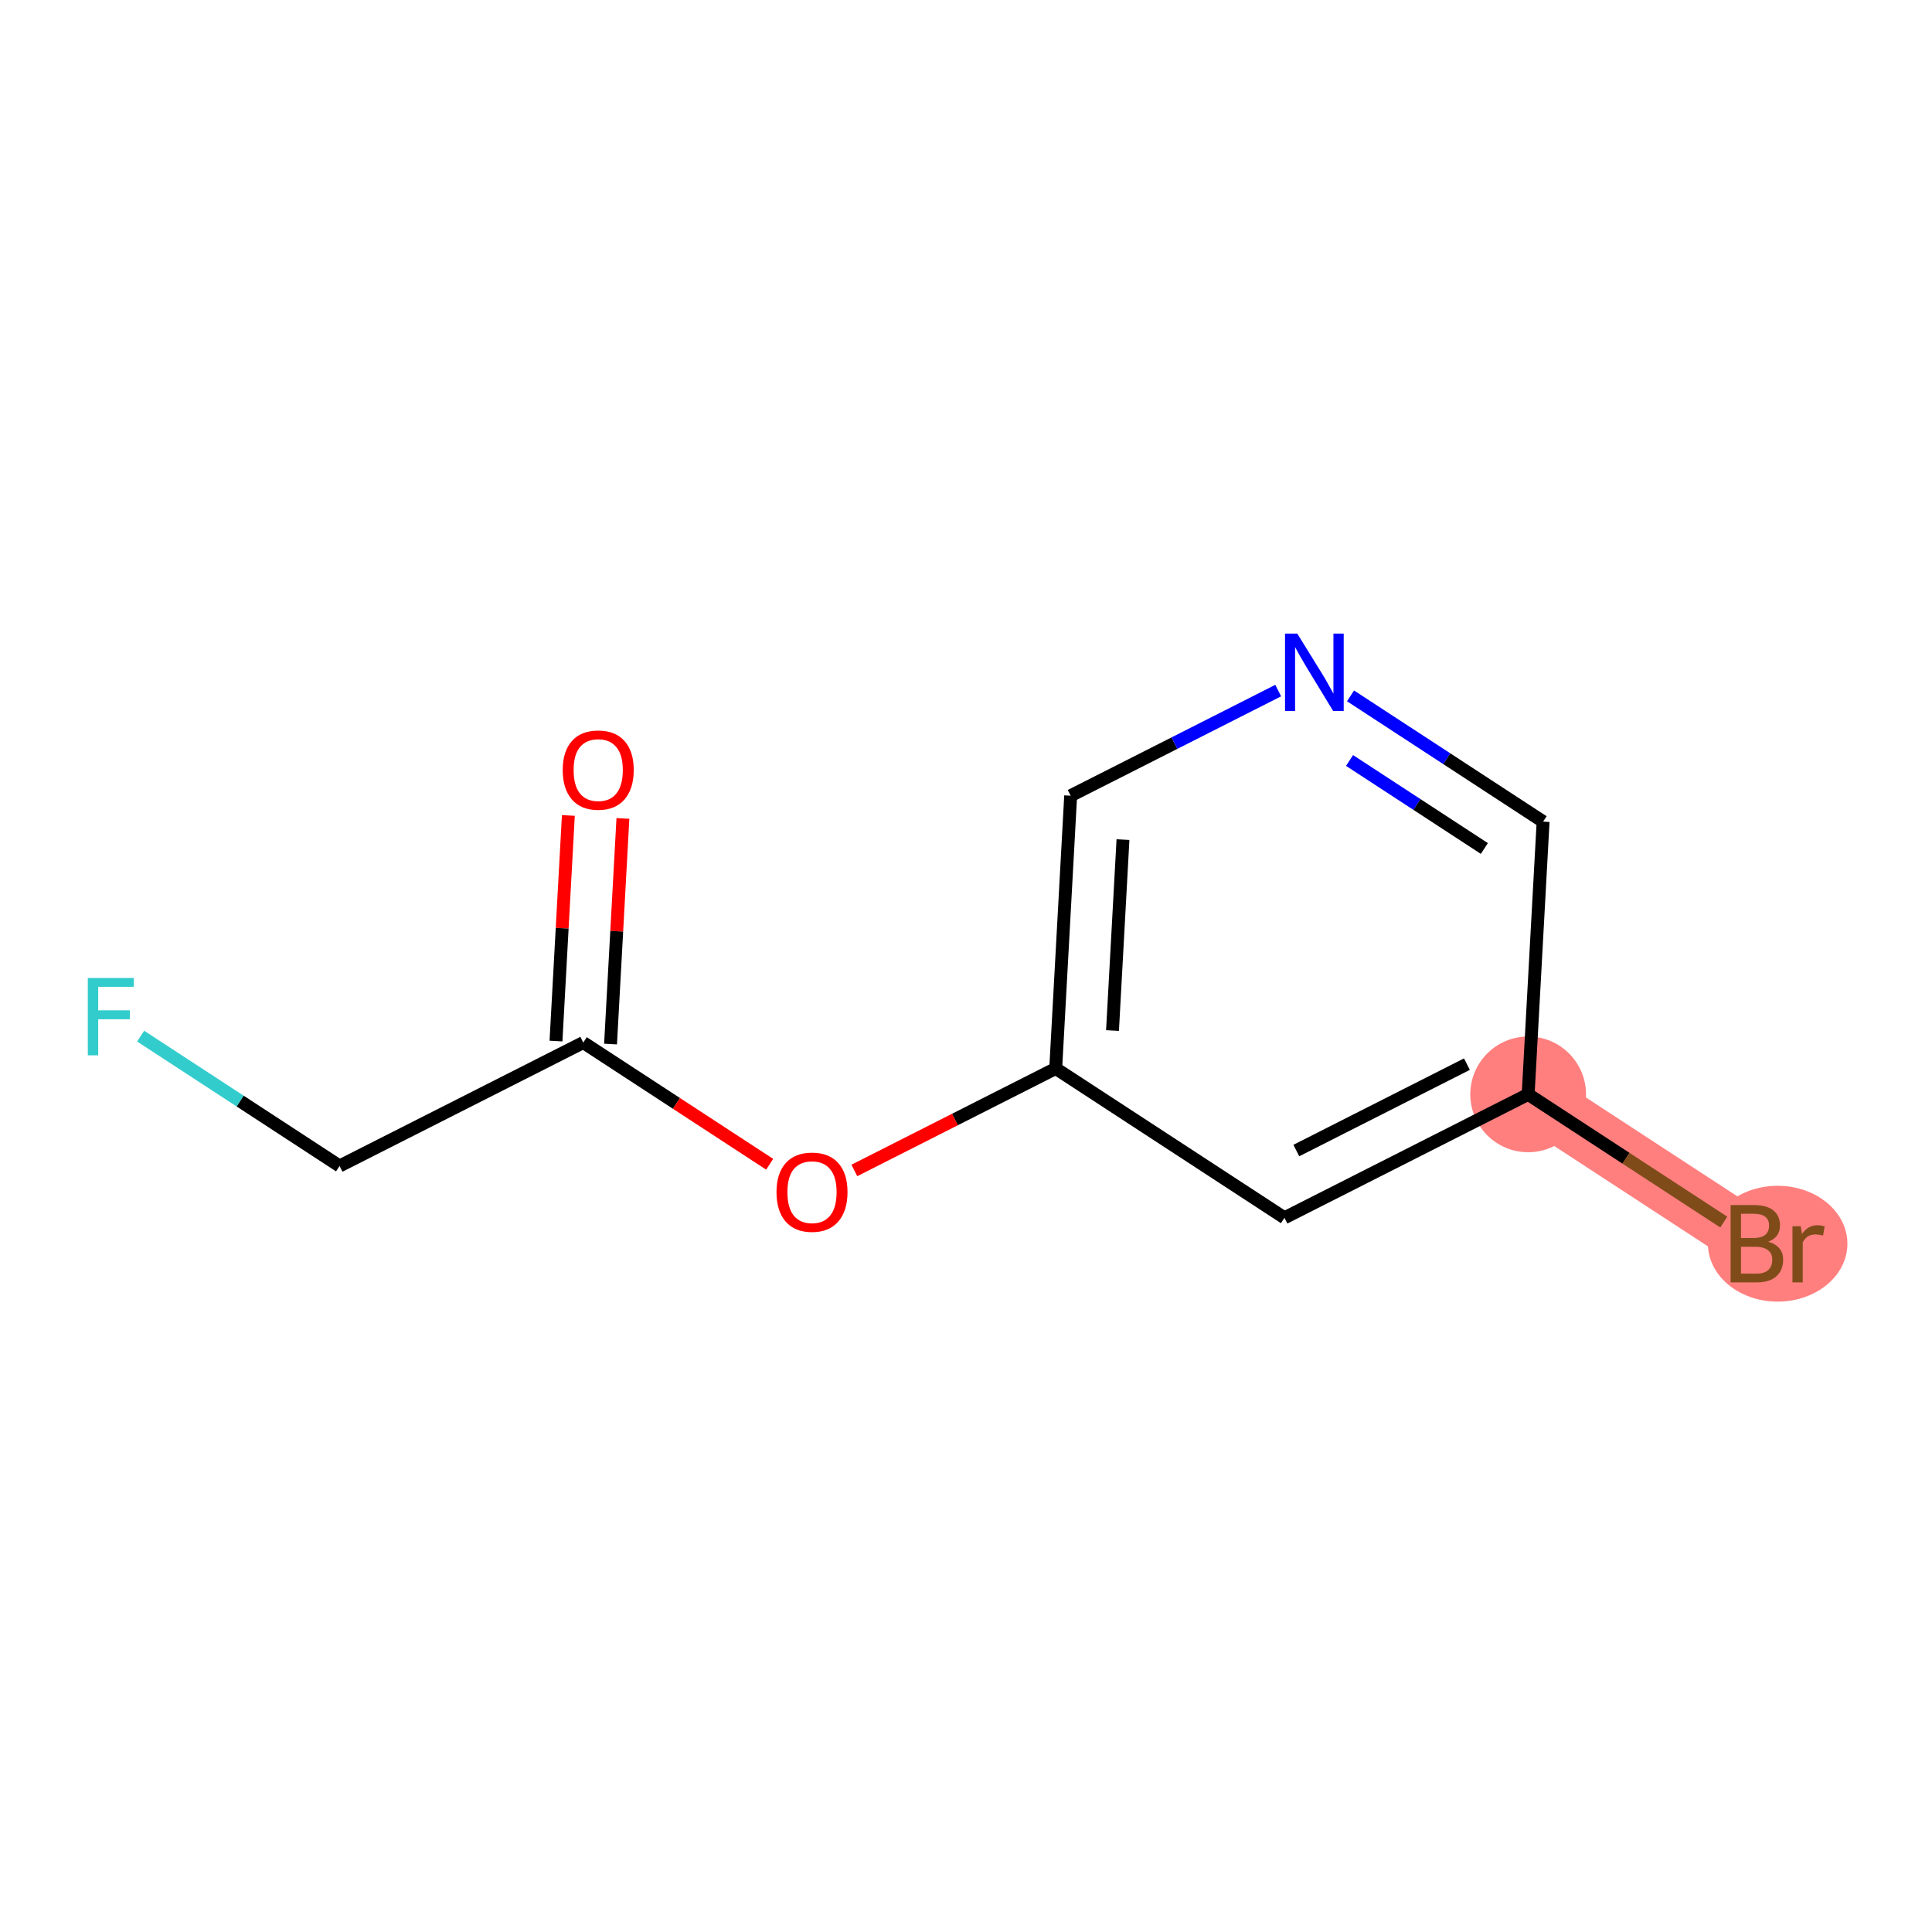 <?xml version='1.0' encoding='iso-8859-1'?>
<svg version='1.1' baseProfile='full'
              xmlns='http://www.w3.org/2000/svg'
                      xmlns:rdkit='http://www.rdkit.org/xml'
                      xmlns:xlink='http://www.w3.org/1999/xlink'
                  xml:space='preserve'
width='300px' height='300px' viewBox='0 0 300 300'>
<!-- END OF HEADER -->
<rect style='opacity:1.0;fill:#FFFFFF;stroke:none' width='300' height='300' x='0' y='0'> </rect>
<rect style='opacity:1.0;fill:#FFFFFF;stroke:none' width='300' height='300' x='0' y='0'> </rect>
<path d='M 237.291,169.933 L 272.81,193.122' style='fill:none;fill-rule:evenodd;stroke:#FF7F7F;stroke-width:9.0px;stroke-linecap:butt;stroke-linejoin:miter;stroke-opacity:1' />
<ellipse cx='237.291' cy='169.933' rx='8.484' ry='8.484'  style='fill:#FF7F7F;fill-rule:evenodd;stroke:#FF7F7F;stroke-width:1.0px;stroke-linecap:butt;stroke-linejoin:miter;stroke-opacity:1' />
<ellipse cx='276.034' cy='193.122' rx='10.33' ry='8.494'  style='fill:#FF7F7F;fill-rule:evenodd;stroke:#FF7F7F;stroke-width:1.0px;stroke-linecap:butt;stroke-linejoin:miter;stroke-opacity:1' />
<path class='bond-0 atom-0 atom-1' d='M 88.254,126.622 L 87.294,144.139' style='fill:none;fill-rule:evenodd;stroke:#FF0000;stroke-width:2.0px;stroke-linecap:butt;stroke-linejoin:miter;stroke-opacity:1' />
<path class='bond-0 atom-0 atom-1' d='M 87.294,144.139 L 86.333,161.655' style='fill:none;fill-rule:evenodd;stroke:#000000;stroke-width:2.0px;stroke-linecap:butt;stroke-linejoin:miter;stroke-opacity:1' />
<path class='bond-0 atom-0 atom-1' d='M 96.725,127.086 L 95.765,144.603' style='fill:none;fill-rule:evenodd;stroke:#FF0000;stroke-width:2.0px;stroke-linecap:butt;stroke-linejoin:miter;stroke-opacity:1' />
<path class='bond-0 atom-0 atom-1' d='M 95.765,144.603 L 94.804,162.12' style='fill:none;fill-rule:evenodd;stroke:#000000;stroke-width:2.0px;stroke-linecap:butt;stroke-linejoin:miter;stroke-opacity:1' />
<path class='bond-1 atom-1 atom-2' d='M 90.569,161.888 L 52.727,181.054' style='fill:none;fill-rule:evenodd;stroke:#000000;stroke-width:2.0px;stroke-linecap:butt;stroke-linejoin:miter;stroke-opacity:1' />
<path class='bond-3 atom-1 atom-4' d='M 90.569,161.888 L 105.041,171.336' style='fill:none;fill-rule:evenodd;stroke:#000000;stroke-width:2.0px;stroke-linecap:butt;stroke-linejoin:miter;stroke-opacity:1' />
<path class='bond-3 atom-1 atom-4' d='M 105.041,171.336 L 119.513,180.784' style='fill:none;fill-rule:evenodd;stroke:#FF0000;stroke-width:2.0px;stroke-linecap:butt;stroke-linejoin:miter;stroke-opacity:1' />
<path class='bond-2 atom-2 atom-3' d='M 52.727,181.054 L 37.284,170.971' style='fill:none;fill-rule:evenodd;stroke:#000000;stroke-width:2.0px;stroke-linecap:butt;stroke-linejoin:miter;stroke-opacity:1' />
<path class='bond-2 atom-2 atom-3' d='M 37.284,170.971 L 21.84,160.889' style='fill:none;fill-rule:evenodd;stroke:#33CCCC;stroke-width:2.0px;stroke-linecap:butt;stroke-linejoin:miter;stroke-opacity:1' />
<path class='bond-4 atom-4 atom-5' d='M 132.663,181.747 L 148.296,173.829' style='fill:none;fill-rule:evenodd;stroke:#FF0000;stroke-width:2.0px;stroke-linecap:butt;stroke-linejoin:miter;stroke-opacity:1' />
<path class='bond-4 atom-4 atom-5' d='M 148.296,173.829 L 163.93,165.911' style='fill:none;fill-rule:evenodd;stroke:#000000;stroke-width:2.0px;stroke-linecap:butt;stroke-linejoin:miter;stroke-opacity:1' />
<path class='bond-5 atom-5 atom-6' d='M 163.93,165.911 L 166.252,123.556' style='fill:none;fill-rule:evenodd;stroke:#000000;stroke-width:2.0px;stroke-linecap:butt;stroke-linejoin:miter;stroke-opacity:1' />
<path class='bond-5 atom-5 atom-6' d='M 172.749,160.022 L 174.375,130.373' style='fill:none;fill-rule:evenodd;stroke:#000000;stroke-width:2.0px;stroke-linecap:butt;stroke-linejoin:miter;stroke-opacity:1' />
<path class='bond-11 atom-11 atom-5' d='M 199.449,189.099 L 163.93,165.911' style='fill:none;fill-rule:evenodd;stroke:#000000;stroke-width:2.0px;stroke-linecap:butt;stroke-linejoin:miter;stroke-opacity:1' />
<path class='bond-6 atom-6 atom-7' d='M 166.252,123.556 L 182.365,115.395' style='fill:none;fill-rule:evenodd;stroke:#000000;stroke-width:2.0px;stroke-linecap:butt;stroke-linejoin:miter;stroke-opacity:1' />
<path class='bond-6 atom-6 atom-7' d='M 182.365,115.395 L 198.478,107.234' style='fill:none;fill-rule:evenodd;stroke:#0000FF;stroke-width:2.0px;stroke-linecap:butt;stroke-linejoin:miter;stroke-opacity:1' />
<path class='bond-7 atom-7 atom-8' d='M 209.71,108.056 L 224.662,117.817' style='fill:none;fill-rule:evenodd;stroke:#0000FF;stroke-width:2.0px;stroke-linecap:butt;stroke-linejoin:miter;stroke-opacity:1' />
<path class='bond-7 atom-7 atom-8' d='M 224.662,117.817 L 239.613,127.579' style='fill:none;fill-rule:evenodd;stroke:#000000;stroke-width:2.0px;stroke-linecap:butt;stroke-linejoin:miter;stroke-opacity:1' />
<path class='bond-7 atom-7 atom-8' d='M 209.558,118.088 L 220.024,124.921' style='fill:none;fill-rule:evenodd;stroke:#0000FF;stroke-width:2.0px;stroke-linecap:butt;stroke-linejoin:miter;stroke-opacity:1' />
<path class='bond-7 atom-7 atom-8' d='M 220.024,124.921 L 230.49,131.754' style='fill:none;fill-rule:evenodd;stroke:#000000;stroke-width:2.0px;stroke-linecap:butt;stroke-linejoin:miter;stroke-opacity:1' />
<path class='bond-8 atom-8 atom-9' d='M 239.613,127.579 L 237.291,169.933' style='fill:none;fill-rule:evenodd;stroke:#000000;stroke-width:2.0px;stroke-linecap:butt;stroke-linejoin:miter;stroke-opacity:1' />
<path class='bond-9 atom-9 atom-10' d='M 237.291,169.933 L 252.48,179.85' style='fill:none;fill-rule:evenodd;stroke:#000000;stroke-width:2.0px;stroke-linecap:butt;stroke-linejoin:miter;stroke-opacity:1' />
<path class='bond-9 atom-9 atom-10' d='M 252.48,179.85 L 267.669,189.766' style='fill:none;fill-rule:evenodd;stroke:#7F4C19;stroke-width:2.0px;stroke-linecap:butt;stroke-linejoin:miter;stroke-opacity:1' />
<path class='bond-10 atom-9 atom-11' d='M 237.291,169.933 L 199.449,189.099' style='fill:none;fill-rule:evenodd;stroke:#000000;stroke-width:2.0px;stroke-linecap:butt;stroke-linejoin:miter;stroke-opacity:1' />
<path class='bond-10 atom-9 atom-11' d='M 227.781,165.24 L 201.292,178.656' style='fill:none;fill-rule:evenodd;stroke:#000000;stroke-width:2.0px;stroke-linecap:butt;stroke-linejoin:miter;stroke-opacity:1' />
<path  class='atom-0' d='M 87.377 119.567
Q 87.377 116.682, 88.802 115.07
Q 90.228 113.458, 92.891 113.458
Q 95.555 113.458, 96.981 115.07
Q 98.406 116.682, 98.406 119.567
Q 98.406 122.485, 96.964 124.148
Q 95.522 125.794, 92.891 125.794
Q 90.245 125.794, 88.802 124.148
Q 87.377 122.502, 87.377 119.567
M 92.891 124.436
Q 94.724 124.436, 95.708 123.215
Q 96.709 121.976, 96.709 119.567
Q 96.709 117.208, 95.708 116.02
Q 94.724 114.816, 92.891 114.816
Q 91.059 114.816, 90.058 116.003
Q 89.074 117.191, 89.074 119.567
Q 89.074 121.993, 90.058 123.215
Q 91.059 124.436, 92.891 124.436
' fill='#FF0000'/>
<path  class='atom-3' d='M 13.636 151.858
L 20.78 151.858
L 20.78 153.233
L 15.248 153.233
L 15.248 156.881
L 20.169 156.881
L 20.169 158.272
L 15.248 158.272
L 15.248 163.871
L 13.636 163.871
L 13.636 151.858
' fill='#33CCCC'/>
<path  class='atom-4' d='M 120.574 185.11
Q 120.574 182.226, 121.999 180.614
Q 123.424 179.002, 126.088 179.002
Q 128.752 179.002, 130.177 180.614
Q 131.602 182.226, 131.602 185.11
Q 131.602 188.029, 130.16 189.692
Q 128.718 191.338, 126.088 191.338
Q 123.441 191.338, 121.999 189.692
Q 120.574 188.046, 120.574 185.11
M 126.088 189.98
Q 127.92 189.98, 128.905 188.758
Q 129.906 187.52, 129.906 185.11
Q 129.906 182.752, 128.905 181.564
Q 127.92 180.36, 126.088 180.36
Q 124.256 180.36, 123.254 181.547
Q 122.27 182.735, 122.27 185.11
Q 122.27 187.537, 123.254 188.758
Q 124.256 189.98, 126.088 189.98
' fill='#FF0000'/>
<path  class='atom-7' d='M 201.439 98.383
L 205.375 104.746
Q 205.765 105.374, 206.393 106.511
Q 207.021 107.647, 207.055 107.715
L 207.055 98.383
L 208.65 98.383
L 208.65 110.396
L 207.004 110.396
L 202.779 103.439
Q 202.287 102.625, 201.761 101.692
Q 201.252 100.759, 201.099 100.47
L 201.099 110.396
L 199.538 110.396
L 199.538 98.383
L 201.439 98.383
' fill='#0000FF'/>
<path  class='atom-10' d='M 274.566 192.817
Q 275.72 193.139, 276.297 193.852
Q 276.89 194.548, 276.89 195.583
Q 276.89 197.245, 275.821 198.196
Q 274.769 199.129, 272.767 199.129
L 268.729 199.129
L 268.729 187.116
L 272.275 187.116
Q 274.328 187.116, 275.363 187.947
Q 276.398 188.779, 276.398 190.306
Q 276.398 192.121, 274.566 192.817
M 270.341 188.473
L 270.341 192.24
L 272.275 192.24
Q 273.463 192.24, 274.074 191.765
Q 274.702 191.273, 274.702 190.306
Q 274.702 188.473, 272.275 188.473
L 270.341 188.473
M 272.767 197.771
Q 273.938 197.771, 274.566 197.212
Q 275.194 196.652, 275.194 195.583
Q 275.194 194.599, 274.498 194.107
Q 273.819 193.597, 272.513 193.597
L 270.341 193.597
L 270.341 197.771
L 272.767 197.771
' fill='#7F4C19'/>
<path  class='atom-10' d='M 279.622 190.408
L 279.809 191.612
Q 280.725 190.255, 282.218 190.255
Q 282.693 190.255, 283.338 190.425
L 283.084 191.85
Q 282.354 191.68, 281.947 191.68
Q 281.234 191.68, 280.759 191.969
Q 280.301 192.24, 279.928 192.902
L 279.928 199.129
L 278.333 199.129
L 278.333 190.408
L 279.622 190.408
' fill='#7F4C19'/>
</svg>
